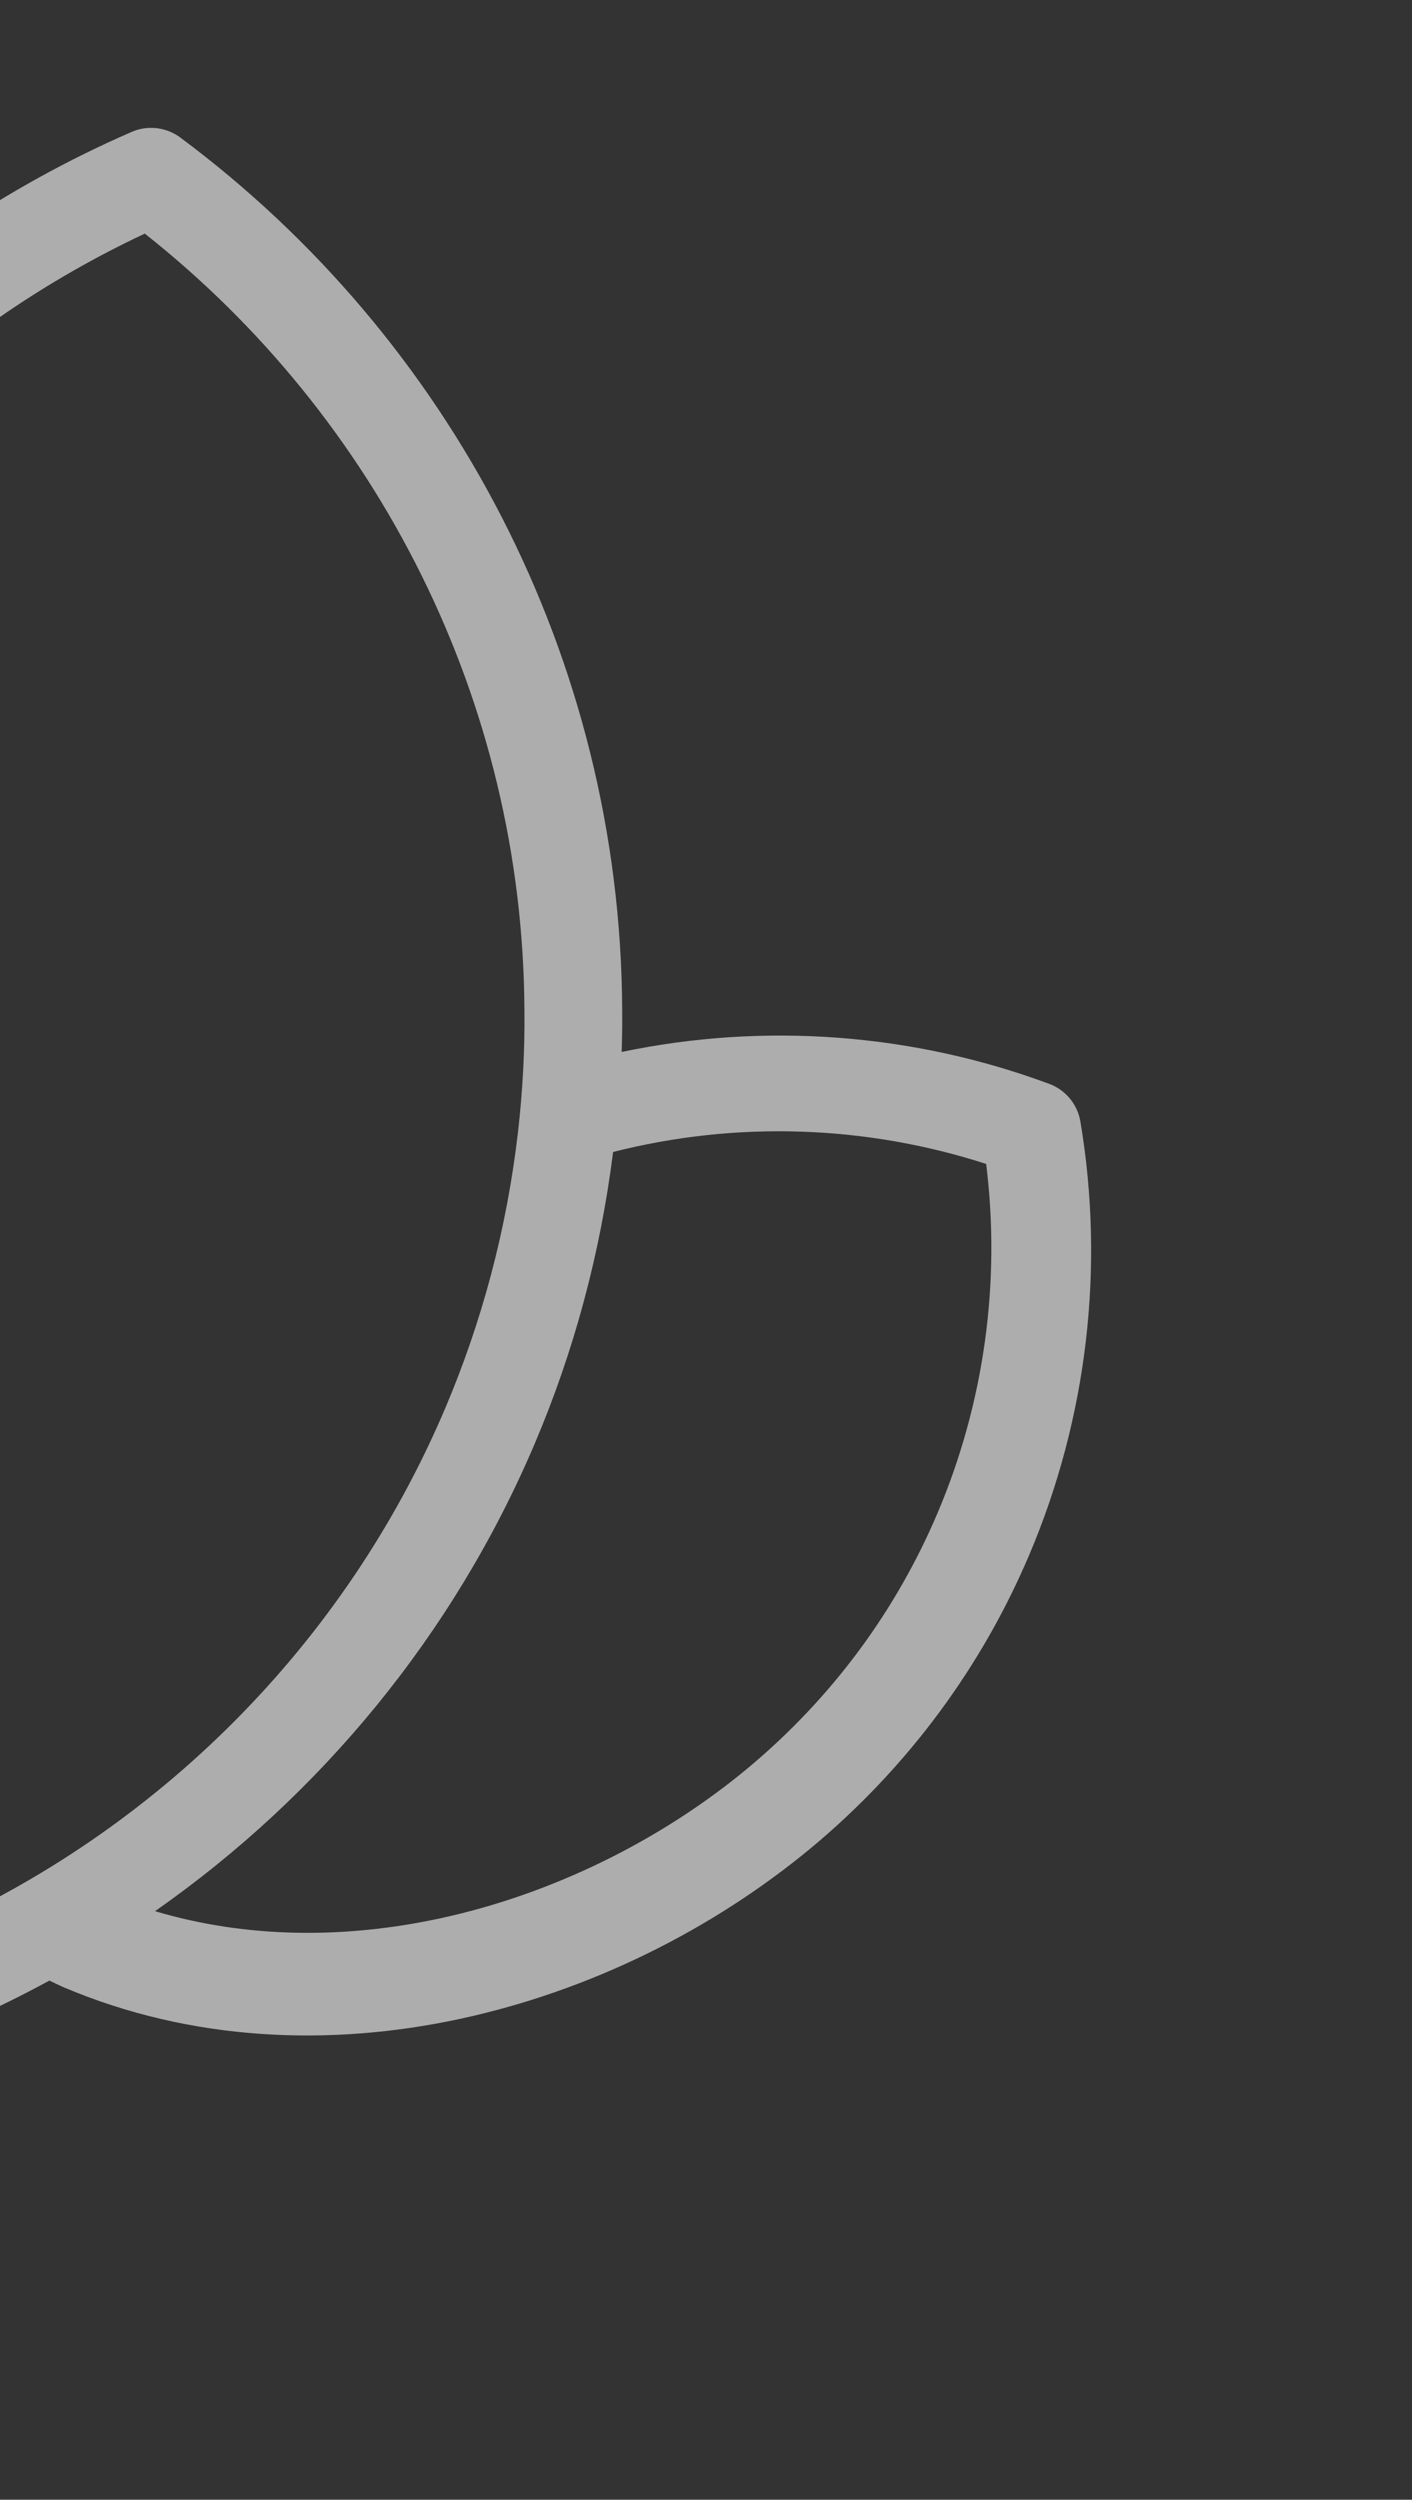 <?xml version="1.0" encoding="utf-8"?>
<svg width="265px" height="469px" viewBox="0 0 265 469" version="1.1" xmlns:xlink="http://www.w3.org/1999/xlink" xmlns="http://www.w3.org/2000/svg">
  <rect x="0" y="0" width="265" height="469" fill="#333333" stroke="none"/>
  <g id="Group-9" transform="translate(-182.586 0)">
    <path d="M216.417 25.799C266.99 63.413 299.03 123.452 299.357 189.429L299.357 189.429C299.386 192.07 299.34 194.716 299.26 197.368L299.26 197.368C326.063 191.759 353.932 193.865 379.502 203.355L379.502 203.355C382.575 204.494 384.814 207.203 385.355 210.439L385.355 210.439C389.95 237.823 386.638 266.074 375.762 291.701L375.762 291.701C366.956 312.456 353.163 331.491 334.642 346.848L334.642 346.848L334.63 346.855C316.164 362.116 293.246 373.546 268.854 378.795L268.854 378.795C244.487 384.026 218.507 383.023 194.52 372.846L194.52 372.846C193.622 372.465 192.744 372.005 191.854 371.598L191.854 371.598C186.864 374.309 181.769 376.84 176.554 379.133L176.554 379.133C153.651 391.808 132.147 398.671 112.401 400.694L112.401 400.694C92.579 402.733 74.546 399.845 59.026 393.257L59.026 393.257L58.971 393.234C44.422 387.055 32.17 377.705 22.45 366.399L22.45 366.399C29.298 365.526 36.023 363.554 42.269 360.622L42.269 360.622C49.116 367.113 57.101 372.493 66.146 376.33L66.146 376.33C78.783 381.685 93.546 384.16 110.543 382.428L110.543 382.428C127.531 380.689 146.777 374.694 168.017 362.89L168.017 362.89C168.147 362.817 168.29 362.781 168.419 362.717L168.419 362.717C168.549 362.653 168.663 362.563 168.799 362.504L168.799 362.504C212.085 343.57 247.336 308.539 266.16 264.178L266.16 264.178C273.008 248.045 277.692 230.676 279.807 212.362L279.807 212.362C280.68 204.698 281.092 197.092 281.008 189.615L281.008 189.615L281.008 189.555C280.74 131.416 253.349 78.259 209.758 43.83L209.758 43.83C168.451 63.215 134.912 97.323 116.717 140.201L116.717 140.201C109.869 156.334 105.182 173.704 103.056 192.029L103.056 192.029C96.606 248.077 115.589 301.124 150.878 339.745L150.878 339.745C154.296 343.488 154.036 349.295 150.296 352.719L150.296 352.719C146.554 356.141 140.749 355.884 137.334 352.142L137.334 352.142C98.617 309.8 77.741 251.435 84.828 189.929L84.828 189.929C87.157 169.848 92.3 150.757 99.824 133.031L99.824 133.031C120.611 84.073 159.493 45.543 207.287 24.751L207.287 24.751C209.623 23.735 212.246 23.751 214.534 24.722L214.534 24.722C215.194 25.002 215.829 25.362 216.417 25.799M265.003 359.959C286.237 355.41 306.63 345.247 322.725 331.913L322.725 331.913C338.896 318.493 350.863 301.96 358.537 283.888L358.537 283.888C367.31 263.226 370.427 240.559 367.665 218.379L367.665 218.379C345.134 211.091 320.786 210.247 297.651 216.135L297.651 216.135C295.229 235.377 290.225 253.704 282.984 270.756L282.984 270.756C267.756 306.624 242.761 336.848 211.68 358.576L211.68 358.576C228.847 363.68 247.17 363.787 265.003 359.959" id="Fill-1" fill="#FFFFFF" fill-opacity="0.6" fill-rule="evenodd" stroke="none" />
  </g>
</svg>